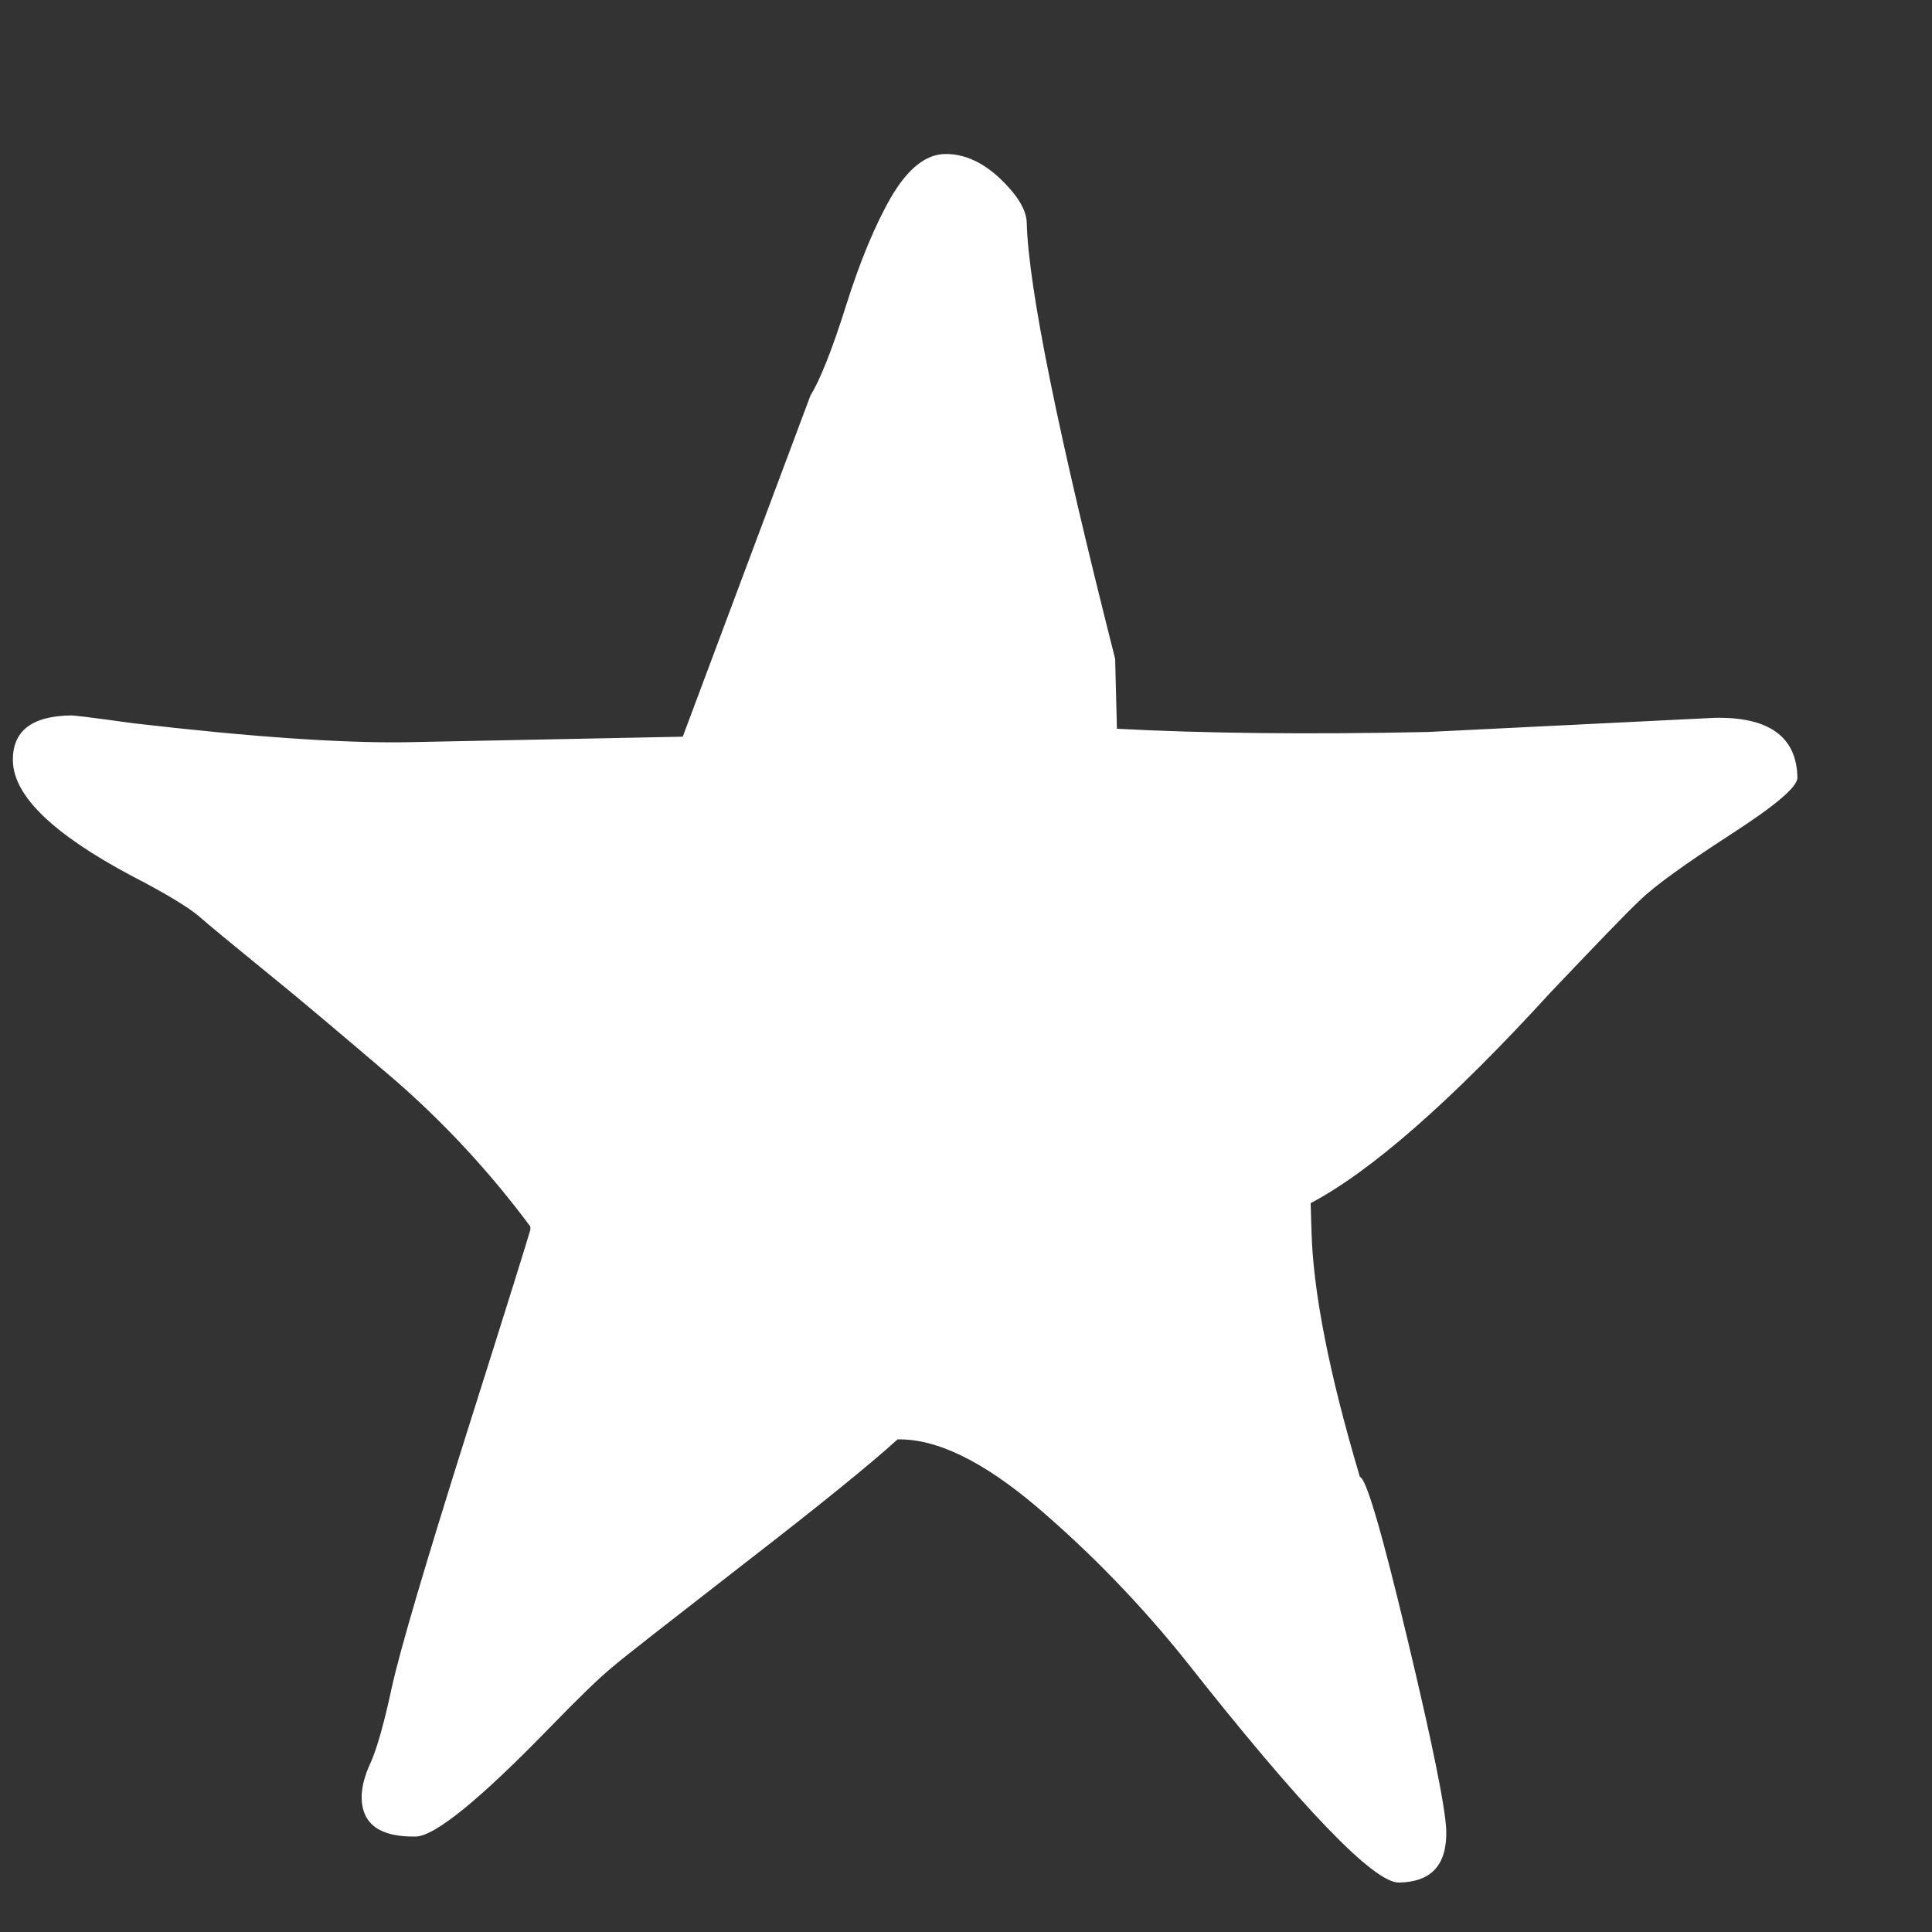 <?xml version="1.0" encoding="UTF-8"?>
<svg width="11px" height="11px" viewBox="0 0 11 11" version="1.1" xmlns="http://www.w3.org/2000/svg" xmlns:xlink="http://www.w3.org/1999/xlink">
    <rect x="0" y="0" width="11" height="11" fill="#333333" stroke="none"/>
    <!-- Generator: Sketch 52.2 (67145) - http://www.bohemiancoding.com/sketch -->
    <title>star</title>
    <desc>Created with Sketch.</desc>
    <g id="Symbols" stroke="none" stroke-width="1" fill="none" fill-rule="evenodd">
        <g id="APERCU" transform="translate(-39, -17)" fill="#FFFFFF">
            <g id="Group" transform="translate(38, 8)">
                <g id="star" transform="translate(0, 9)">
                    <path d="M8.743,3.576 L10.332,3.185 C10.635,3.119 10.813,3.201 10.861,3.428 C10.874,3.478 10.769,3.609 10.548,3.821 C10.327,4.034 10.182,4.188 10.116,4.283 C10.048,4.377 9.916,4.583 9.714,4.899 C9.278,5.613 8.907,6.091 8.603,6.336 L8.637,6.486 C8.711,6.823 8.89,7.266 9.176,7.813 C9.211,7.811 9.357,8.093 9.614,8.659 C9.871,9.224 10.014,9.57 10.043,9.697 C10.084,9.887 10.015,9.999 9.835,10.037 C9.696,10.067 9.215,9.73 8.395,9.023 C8.09,8.765 7.761,8.534 7.408,8.334 C7.055,8.135 6.769,8.058 6.551,8.105 C6.428,8.27 6.188,8.557 5.827,8.968 C5.469,9.378 5.258,9.619 5.2,9.693 C5.139,9.767 5.046,9.901 4.918,10.097 C4.606,10.574 4.396,10.825 4.29,10.848 C4.093,10.89 3.979,10.839 3.946,10.695 C3.933,10.635 3.937,10.563 3.958,10.481 C3.977,10.398 3.99,10.248 3.994,10.034 C4,9.817 4.047,9.319 4.136,8.538 C4.226,7.757 4.27,7.354 4.271,7.331 L4.267,7.314 C3.98,7.052 3.669,6.825 3.338,6.635 C3.003,6.446 2.729,6.292 2.512,6.177 C2.296,6.061 2.149,5.982 2.076,5.939 C2.001,5.898 1.861,5.847 1.653,5.786 C1.175,5.639 0.913,5.47 0.87,5.276 C0.833,5.11 0.924,5.003 1.144,4.957 C1.16,4.953 1.279,4.945 1.499,4.933 C2.171,4.882 2.686,4.818 3.045,4.743 L4.587,4.411 L4.93,2.366 C4.966,2.271 5.001,2.091 5.031,1.827 C5.061,1.564 5.105,1.344 5.166,1.167 C5.228,0.992 5.312,0.893 5.418,0.87 C5.525,0.847 5.636,0.873 5.753,0.946 C5.868,1.02 5.935,1.092 5.951,1.164 C6.031,1.525 6.353,2.305 6.919,3.506 L7.005,3.895 C7.484,3.828 8.064,3.723 8.743,3.576" id="Fill-1" transform="translate(5.862, 5.862) rotate(11) translate(-5.862, -5.862) "/>
                </g>
            </g>
        </g>
    </g>
</svg>